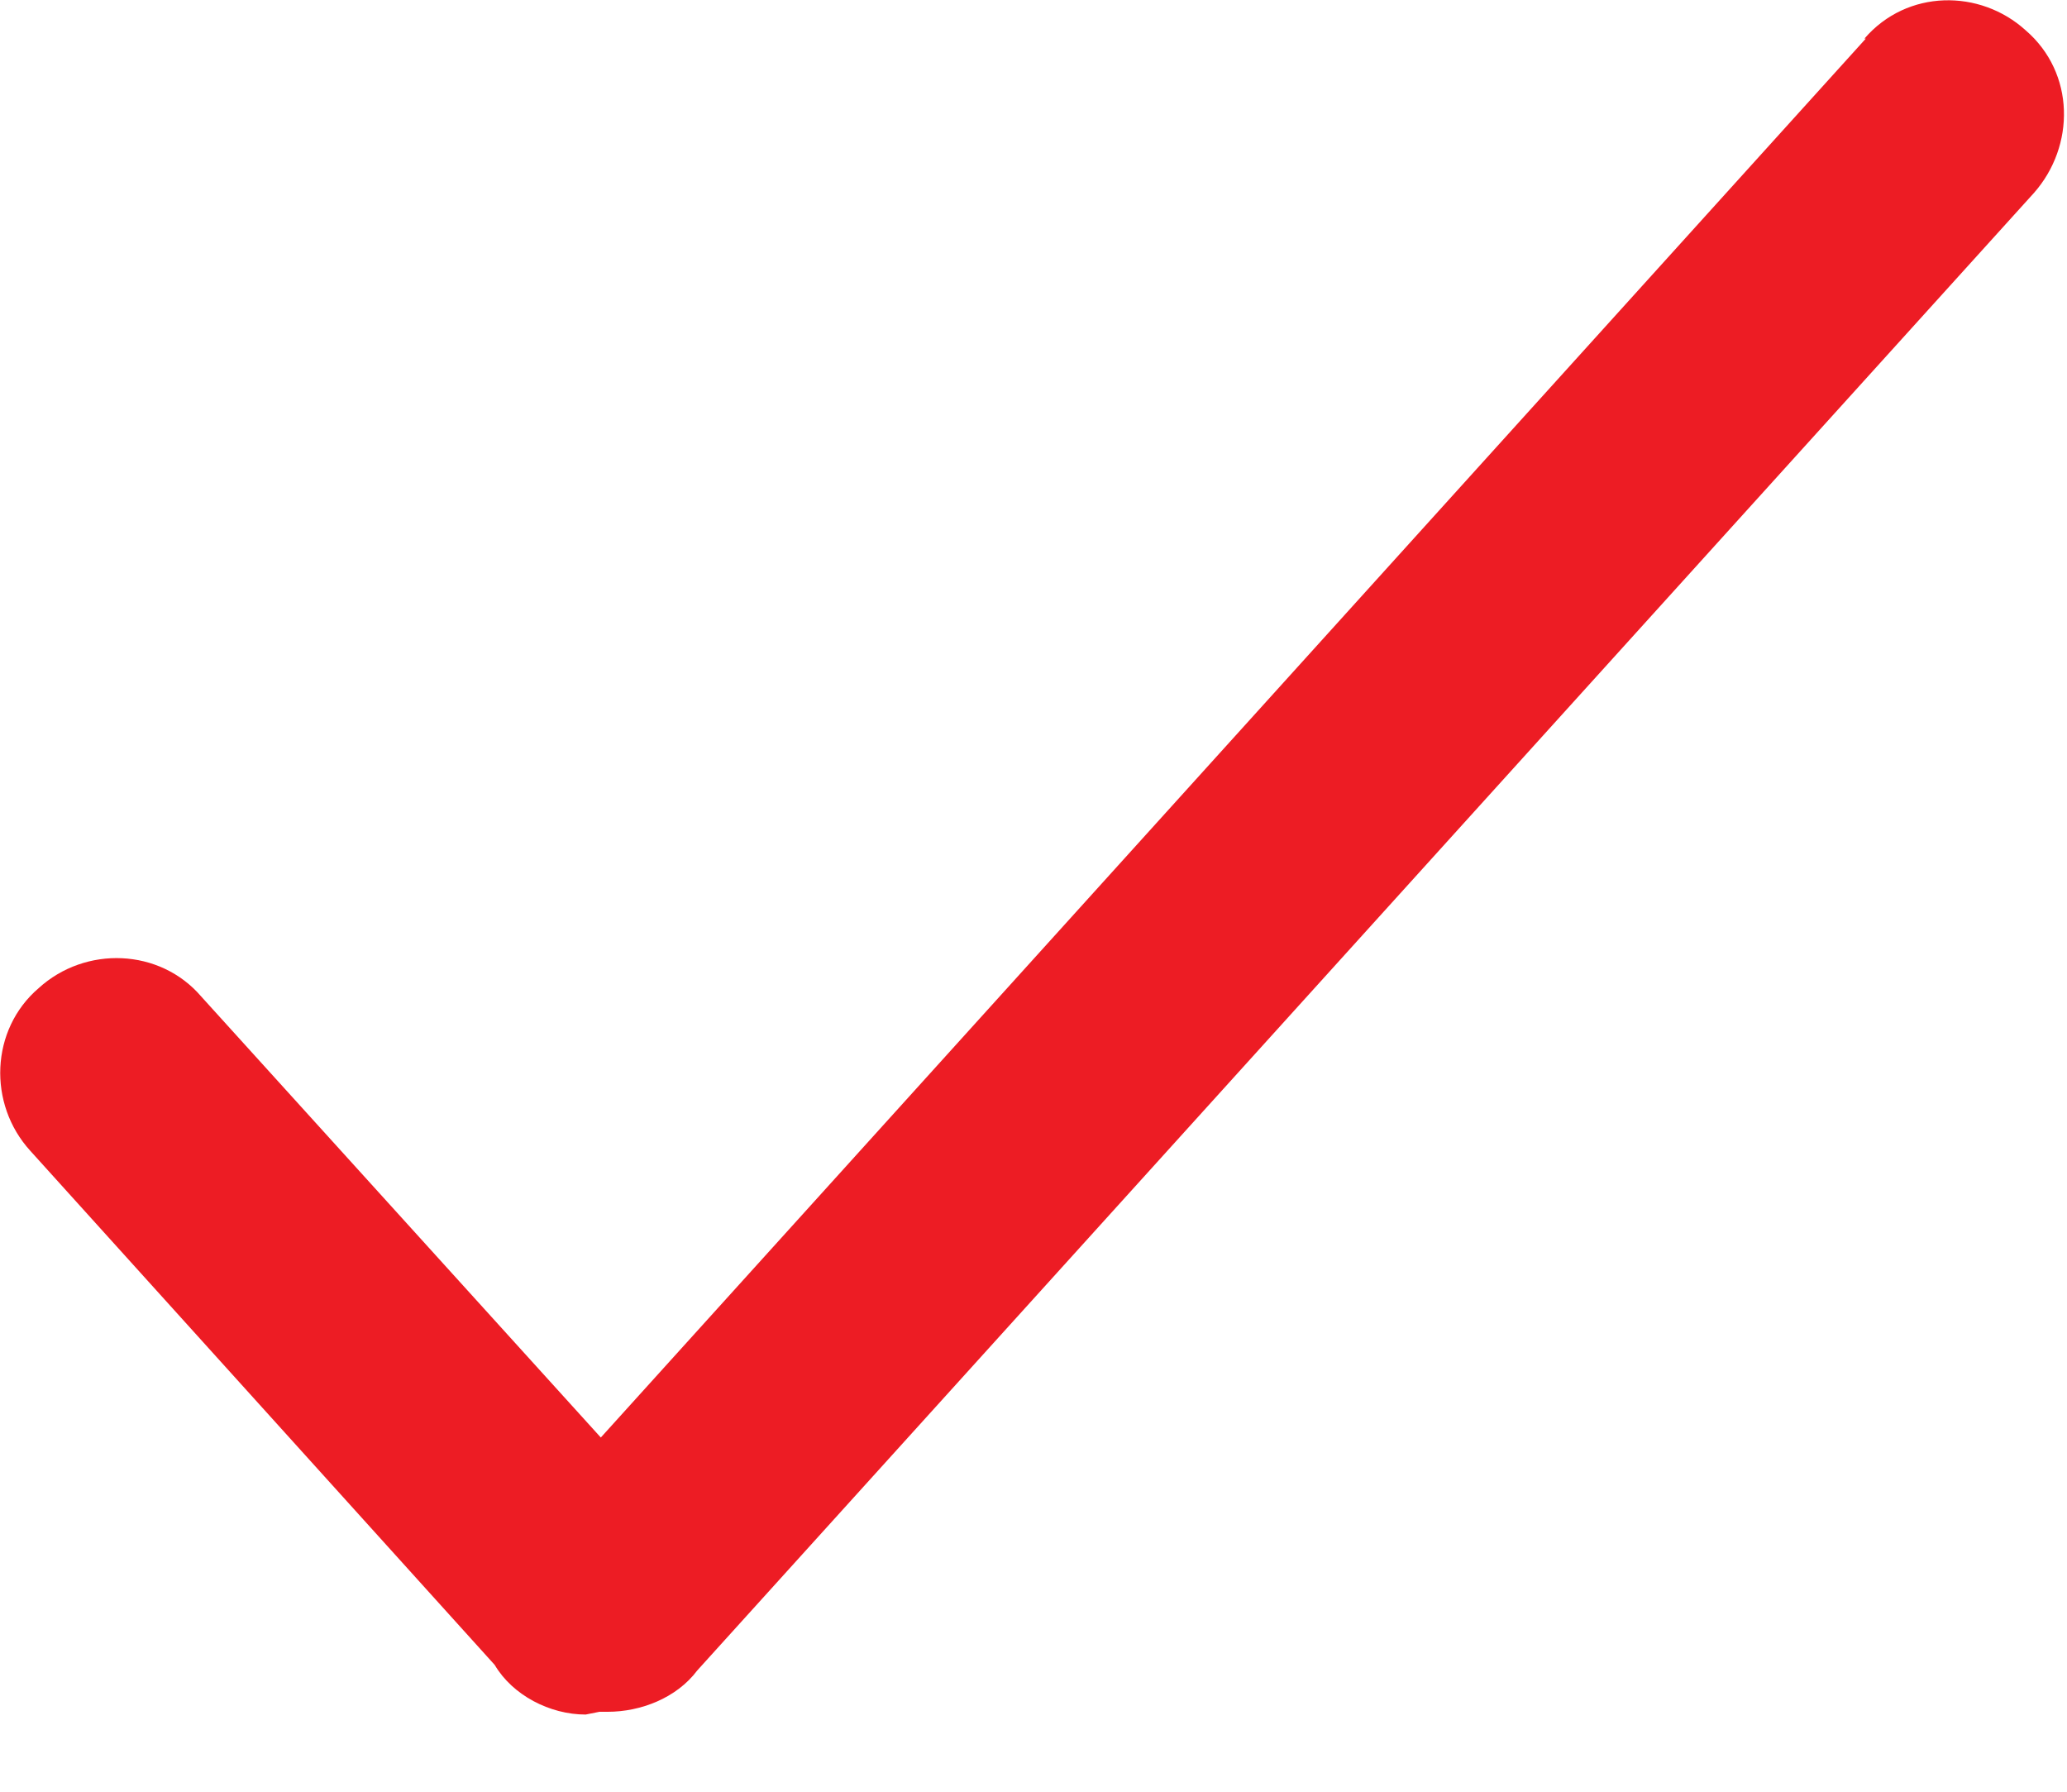 <svg xmlns="http://www.w3.org/2000/svg" width="15" height="13" viewBox="0 0 15 13">
  <path fill="#ed1c24" d="M13.54.28L4.36 10.43l-2.9-3.2c-.3-.35-.84-.37-1.18-.06-.35.3-.37.84-.06 1.18l3.37 3.73c.13.22.4.36.66.36l.1-.02h.06c.24 0 .5-.1.65-.3l9.7-10.72c.3-.34.3-.87-.06-1.18-.33-.3-.86-.3-1.17.06z"/>
</svg>
